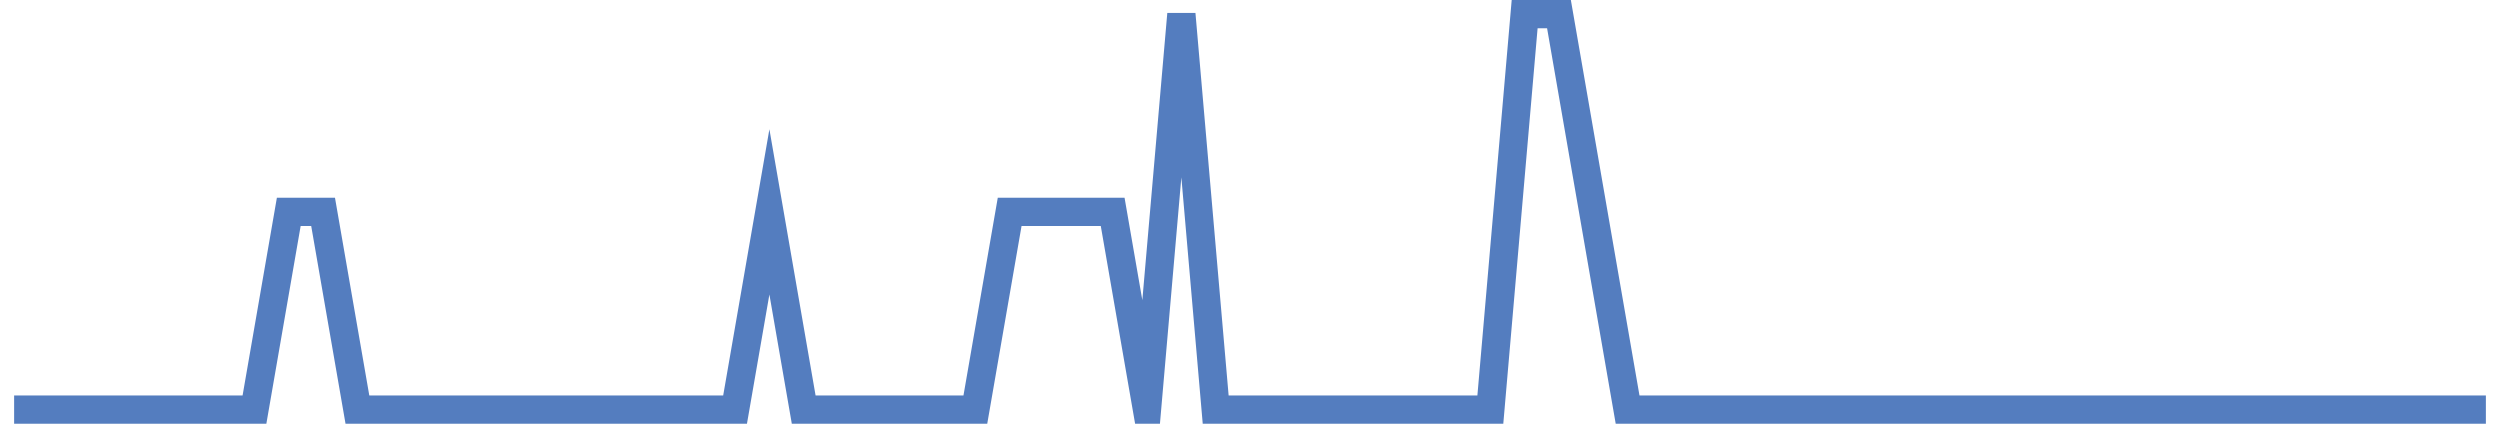 <?xml version="1.0" encoding="UTF-8"?>
<svg xmlns="http://www.w3.org/2000/svg" xmlns:xlink="http://www.w3.org/1999/xlink" width="177pt" height="30pt" viewBox="0 0 177 30" version="1.1">
<g id="surface18337796">
<path style="fill:none;stroke-width:2;stroke-linecap:butt;stroke-linejoin:miter;stroke:rgb(32.941%,49.02%,74.902%);stroke-opacity:1;stroke-miterlimit:10;" d="M 1 29 L 18.016 29 L 20.445 15 L 22.875 15 L 25.305 29 L 52.043 29 L 54.473 15 L 56.902 29 L 69.055 29 L 71.484 15 L 78.777 15 L 81.207 29 L 83.641 1 L 86.07 29 L 105.516 29 L 107.945 1 L 110.375 1 L 115.234 29 L 176 29 "/>
</g>
</svg>
